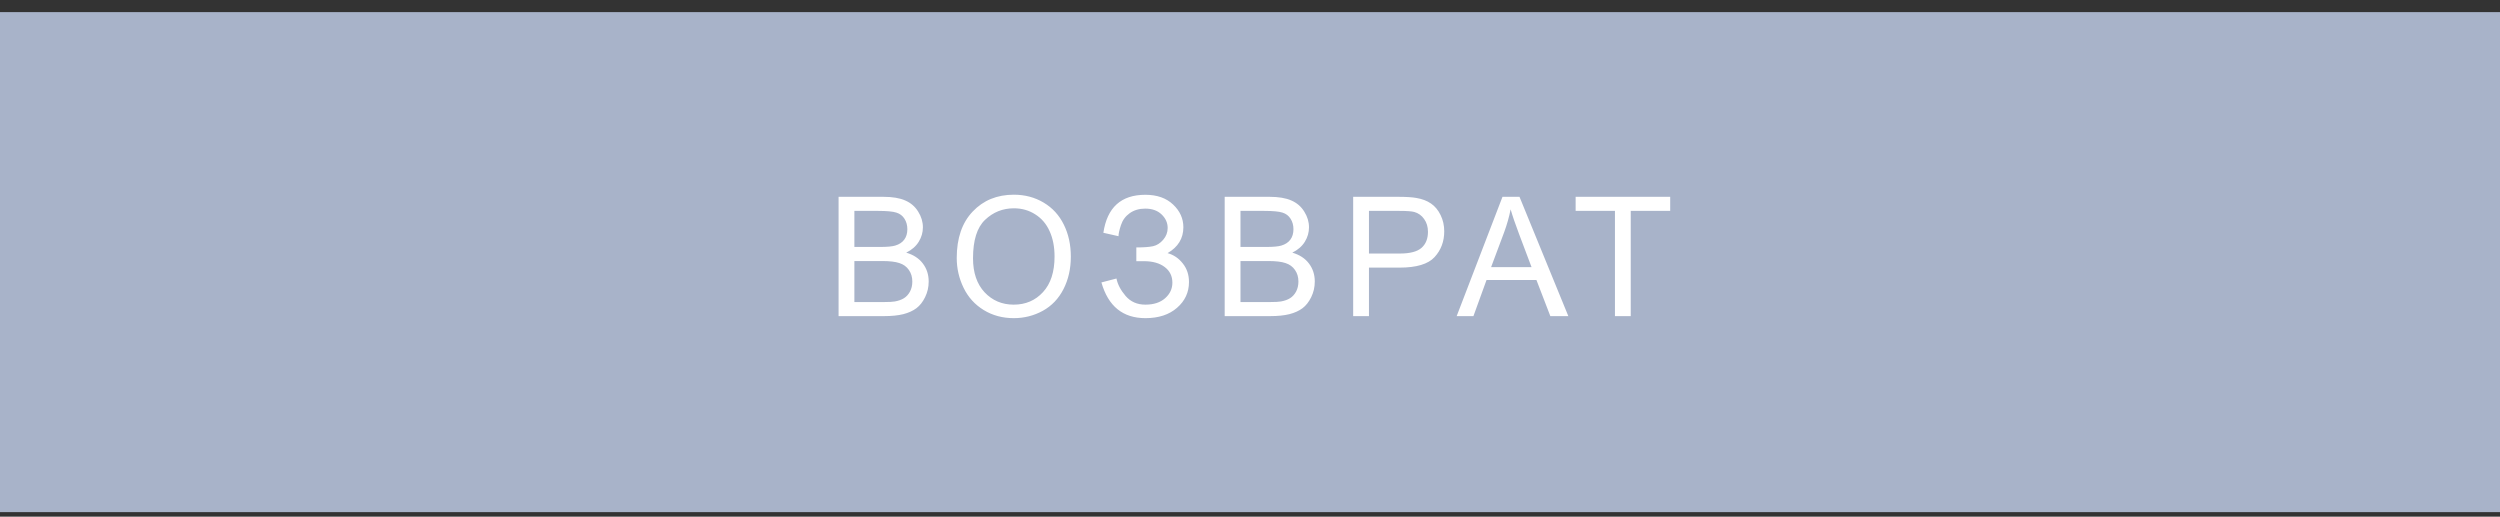 <?xml version="1.0" encoding="UTF-8"?> <svg xmlns="http://www.w3.org/2000/svg" width="150" height="31" viewBox="0 0 150 31" fill="none"><rect x="0" y="0" width="150" height="31" fill="#333333" stroke="none"/><rect y="0.727" width="150" height="30" fill="#A8B3C9"></rect><path d="M50.315 18.967V11.809H53.001C53.548 11.809 53.986 11.882 54.315 12.029C54.647 12.172 54.905 12.395 55.091 12.698C55.28 12.997 55.374 13.311 55.374 13.64C55.374 13.946 55.291 14.234 55.125 14.504C54.959 14.775 54.708 14.993 54.373 15.159C54.806 15.286 55.138 15.502 55.369 15.808C55.603 16.114 55.721 16.475 55.721 16.892C55.721 17.227 55.649 17.54 55.506 17.83C55.366 18.116 55.192 18.337 54.983 18.494C54.775 18.65 54.513 18.769 54.197 18.85C53.885 18.928 53.501 18.967 53.045 18.967H50.315ZM51.263 14.817H52.81C53.23 14.817 53.532 14.789 53.714 14.734C53.955 14.662 54.135 14.543 54.256 14.377C54.38 14.211 54.441 14.003 54.441 13.752C54.441 13.515 54.384 13.306 54.27 13.127C54.157 12.945 53.994 12.822 53.782 12.756C53.571 12.688 53.208 12.654 52.693 12.654H51.263V14.817ZM51.263 18.123H53.045C53.351 18.123 53.566 18.111 53.69 18.088C53.908 18.049 54.09 17.984 54.236 17.893C54.383 17.802 54.503 17.67 54.598 17.498C54.692 17.322 54.739 17.12 54.739 16.892C54.739 16.625 54.671 16.394 54.534 16.199C54.398 16 54.207 15.862 53.963 15.784C53.722 15.702 53.374 15.662 52.918 15.662H51.263V18.123ZM57.404 15.481C57.404 14.293 57.723 13.363 58.361 12.693C58.999 12.019 59.823 11.682 60.832 11.682C61.493 11.682 62.089 11.84 62.619 12.156C63.15 12.472 63.553 12.913 63.83 13.479C64.11 14.042 64.25 14.682 64.25 15.398C64.25 16.124 64.103 16.773 63.81 17.346C63.518 17.919 63.102 18.354 62.565 18.65C62.028 18.943 61.449 19.089 60.827 19.089C60.153 19.089 59.551 18.927 59.02 18.601C58.49 18.276 58.088 17.831 57.815 17.268C57.541 16.705 57.404 16.109 57.404 15.481ZM58.381 15.496C58.381 16.358 58.612 17.039 59.074 17.537C59.54 18.031 60.122 18.279 60.822 18.279C61.535 18.279 62.121 18.028 62.58 17.527C63.042 17.026 63.273 16.314 63.273 15.393C63.273 14.81 63.174 14.303 62.976 13.87C62.78 13.433 62.492 13.097 62.111 12.859C61.734 12.618 61.309 12.498 60.837 12.498C60.166 12.498 59.589 12.729 59.103 13.191C58.622 13.65 58.381 14.418 58.381 15.496ZM66.085 16.946L66.988 16.711C67.057 17.06 67.239 17.408 67.535 17.756C67.835 18.105 68.23 18.279 68.722 18.279C69.223 18.279 69.618 18.15 69.908 17.893C70.198 17.636 70.343 17.325 70.343 16.96C70.343 16.567 70.19 16.254 69.884 16.023C69.578 15.789 69.161 15.671 68.634 15.671H68.18V14.846C68.616 14.846 68.95 14.822 69.181 14.773C69.412 14.721 69.615 14.592 69.791 14.387C69.97 14.179 70.06 13.943 70.06 13.679C70.06 13.367 69.938 13.095 69.693 12.864C69.453 12.633 69.125 12.517 68.712 12.517C68.351 12.517 68.041 12.608 67.784 12.79C67.53 12.97 67.355 13.209 67.257 13.508C67.159 13.805 67.11 14.026 67.11 14.172L66.202 13.967C66.427 12.447 67.267 11.687 68.722 11.687C69.421 11.687 69.977 11.882 70.387 12.273C70.797 12.66 71.002 13.114 71.002 13.635C71.002 14.303 70.686 14.82 70.055 15.188C70.419 15.289 70.724 15.496 70.968 15.808C71.215 16.117 71.339 16.488 71.339 16.921C71.339 17.537 71.1 18.053 70.621 18.469C70.146 18.883 69.514 19.089 68.727 19.089C67.372 19.089 66.492 18.375 66.085 16.946ZM73.481 18.967V11.809H76.167C76.714 11.809 77.152 11.882 77.481 12.029C77.812 12.172 78.071 12.395 78.257 12.698C78.446 12.997 78.54 13.311 78.54 13.64C78.54 13.946 78.457 14.234 78.291 14.504C78.125 14.775 77.874 14.993 77.539 15.159C77.972 15.286 78.304 15.502 78.535 15.808C78.769 16.114 78.887 16.475 78.887 16.892C78.887 17.227 78.815 17.54 78.672 17.83C78.532 18.116 78.358 18.337 78.149 18.494C77.941 18.65 77.679 18.769 77.363 18.85C77.051 18.928 76.667 18.967 76.211 18.967H73.481ZM74.429 14.817H75.977C76.397 14.817 76.698 14.789 76.88 14.734C77.121 14.662 77.301 14.543 77.422 14.377C77.546 14.211 77.607 14.003 77.607 13.752C77.607 13.515 77.55 13.306 77.436 13.127C77.323 12.945 77.16 12.822 76.948 12.756C76.737 12.688 76.374 12.654 75.859 12.654H74.429V14.817ZM74.429 18.123H76.211C76.517 18.123 76.732 18.111 76.856 18.088C77.074 18.049 77.256 17.984 77.402 17.893C77.549 17.802 77.669 17.67 77.764 17.498C77.858 17.322 77.905 17.12 77.905 16.892C77.905 16.625 77.837 16.394 77.7 16.199C77.564 16 77.373 15.862 77.129 15.784C76.888 15.702 76.54 15.662 76.084 15.662H74.429V18.123ZM81.19 18.967V11.809H83.891C84.366 11.809 84.729 11.832 84.98 11.877C85.331 11.936 85.626 12.048 85.863 12.214C86.101 12.377 86.291 12.607 86.435 12.903C86.581 13.199 86.654 13.525 86.654 13.879C86.654 14.488 86.461 15.004 86.073 15.427C85.686 15.847 84.986 16.057 83.974 16.057H82.138V18.967H81.19ZM82.138 15.212H83.988C84.6 15.212 85.035 15.098 85.292 14.871C85.549 14.643 85.678 14.322 85.678 13.909C85.678 13.609 85.601 13.354 85.448 13.142C85.299 12.927 85.1 12.786 84.853 12.717C84.693 12.675 84.398 12.654 83.969 12.654H82.138V15.212ZM87.4 18.967L90.149 11.809H91.17L94.1 18.967H93.02L92.186 16.799H89.192L88.406 18.967H87.4ZM89.466 16.028H91.893L91.145 14.045C90.918 13.443 90.748 12.948 90.638 12.561C90.546 13.02 90.418 13.476 90.252 13.928L89.466 16.028ZM96.897 18.967V12.654H94.538V11.809H100.212V12.654H97.844V18.967H96.897Z" fill="white"></path></svg> 
